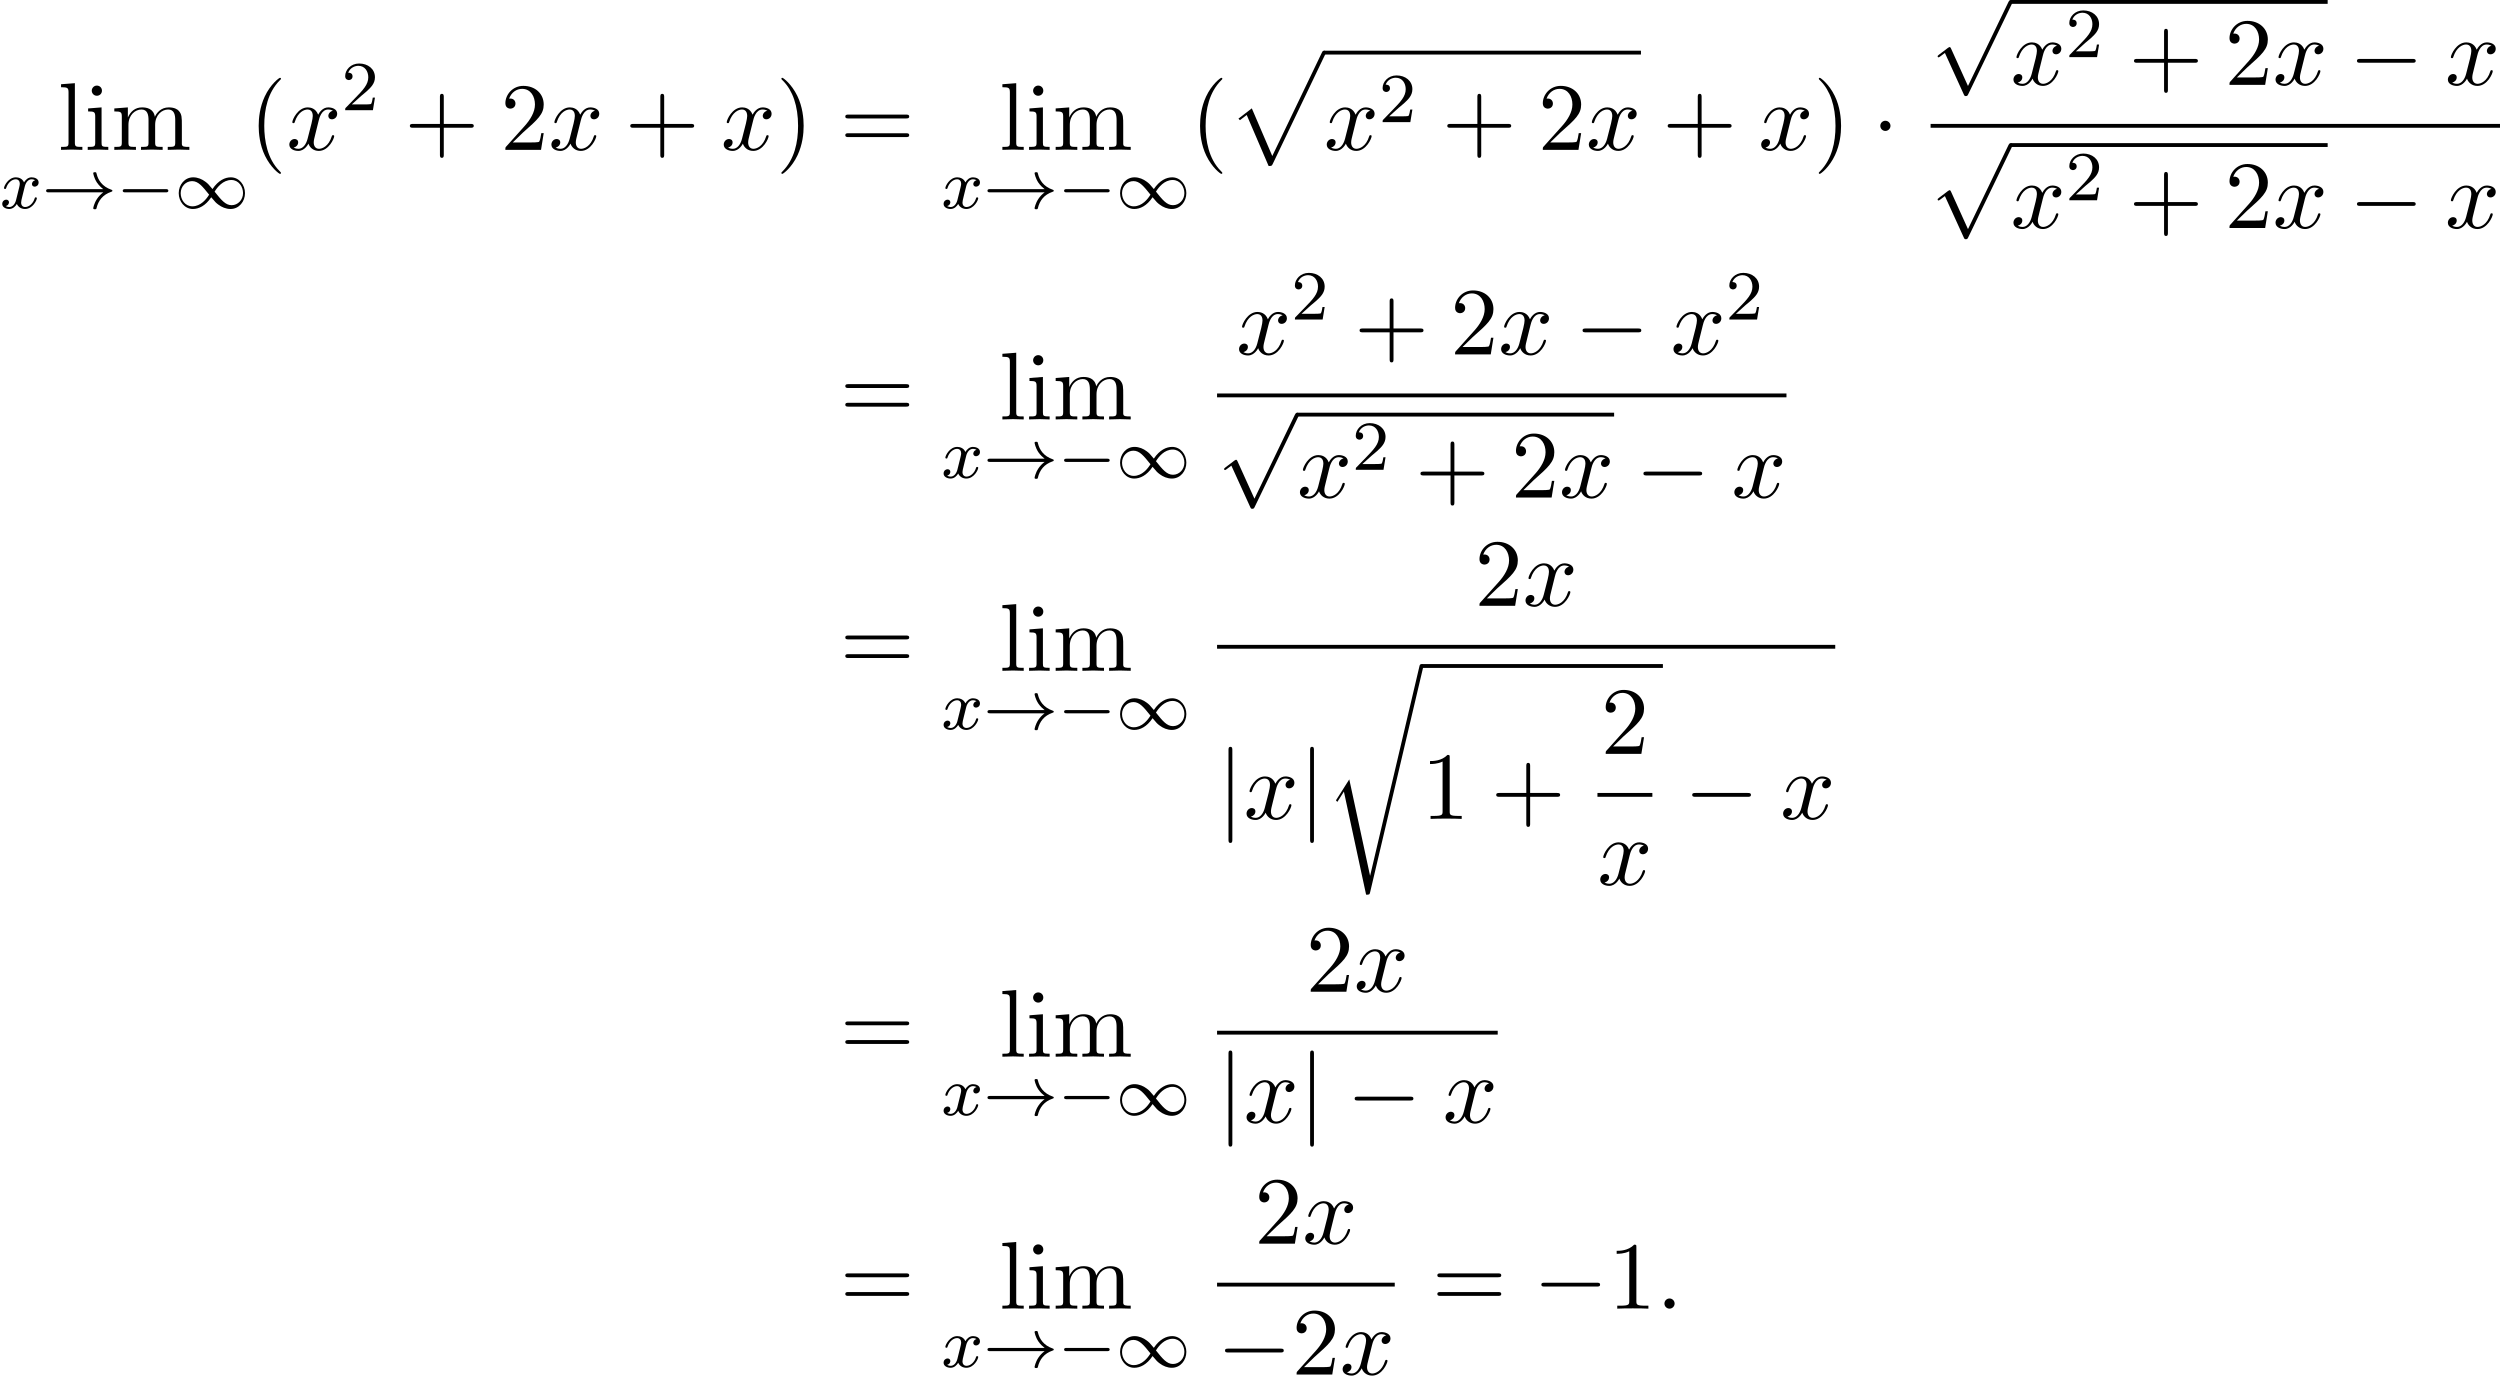 <?xml version='1.0' encoding='UTF-8'?>
<!-- This file was generated by dvisvgm 2.13.3 -->
<svg version='1.1' xmlns='http://www.w3.org/2000/svg' xmlns:xlink='http://www.w3.org/1999/xlink' width='283.843pt' height='156.973pt' viewBox='90.606 81.134 283.843 156.973'>
<defs>
<path id='g0-112' d='M4.625 12.655C4.964 12.655 4.975 12.644 5.084 12.436L11.051-.022C11.127-.164 11.127-.185 11.127-.218C11.127-.338 11.04-.436 10.909-.436C10.767-.436 10.724-.338 10.669-.218L5.04 11.52L2.716 6.109L1.2 7.276L1.364 7.451L2.138 6.862L4.625 12.655Z'/>
<path id='g0-114' d='M5.084 23.585H5.073L2.716 12.655L1.287 14.902C1.211 15 1.211 15.022 1.211 15.033C1.211 15.076 1.353 15.196 1.364 15.207L2.105 14.04L4.625 25.745C4.985 25.745 5.018 25.745 5.084 25.462L11.084 .011C11.105-.065 11.127-.164 11.127-.218C11.127-.338 11.04-.436 10.909-.436C10.735-.436 10.702-.295 10.669-.142L5.084 23.585Z'/>
<path id='g1-0' d='M5.571-1.809C5.699-1.809 5.874-1.809 5.874-1.993S5.699-2.176 5.571-2.176H1.004C.877-2.176 .701-2.176 .701-1.993S.877-1.809 1.004-1.809H5.571Z'/>
<path id='g1-33' d='M6.958-1.809C6.687-1.61 6.44-1.355 6.249-1.068C5.906-.55 5.818-.04 5.818-.008C5.818 .112 5.93 .112 6.001 .112C6.089 .112 6.161 .112 6.185 .008C6.392-.877 6.902-1.546 7.867-1.873C7.93-1.889 7.994-1.913 7.994-1.993S7.922-2.096 7.89-2.104C6.83-2.463 6.368-3.212 6.201-3.913C6.161-4.073 6.161-4.097 6.001-4.097C5.93-4.097 5.818-4.097 5.818-3.977C5.818-3.961 5.898-3.435 6.249-2.909C6.48-2.574 6.759-2.327 6.958-2.176H.773C.646-2.176 .47-2.176 .47-1.993S.646-1.809 .773-1.809H6.958Z'/>
<path id='g1-49' d='M4.304-2.184C3.834-2.75 3.77-2.813 3.491-3.021C3.124-3.3 2.638-3.515 2.112-3.515C1.14-3.515 .47-2.662 .47-1.714C.47-.781 1.132 .08 2.08 .08C2.734 .08 3.499-.263 4.16-1.251C4.631-.685 4.694-.622 4.973-.414C5.34-.135 5.826 .08 6.352 .08C7.325 .08 7.994-.773 7.994-1.722C7.994-2.654 7.333-3.515 6.384-3.515C5.731-3.515 4.965-3.172 4.304-2.184ZM4.543-1.889C4.846-2.391 5.499-3.212 6.44-3.212C7.293-3.212 7.771-2.439 7.771-1.722C7.771-.948 7.181-.351 6.48-.351S5.308-.933 4.543-1.889ZM3.921-1.546C3.618-1.044 2.965-.223 2.024-.223C1.172-.223 .693-.996 .693-1.714C.693-2.487 1.283-3.084 1.985-3.084S3.156-2.503 3.921-1.546Z'/>
<path id='g2-0' d='M7.189-2.509C7.375-2.509 7.571-2.509 7.571-2.727S7.375-2.945 7.189-2.945H1.287C1.102-2.945 .905-2.945 .905-2.727S1.102-2.509 1.287-2.509H7.189Z'/>
<path id='g2-1' d='M2.095-2.727C2.095-3.044 1.833-3.305 1.516-3.305S.938-3.044 .938-2.727S1.2-2.149 1.516-2.149S2.095-2.411 2.095-2.727Z'/>
<path id='g2-106' d='M1.735-7.789C1.735-7.985 1.735-8.182 1.516-8.182S1.298-7.985 1.298-7.789V2.335C1.298 2.531 1.298 2.727 1.516 2.727S1.735 2.531 1.735 2.335V-7.789Z'/>
<path id='g2-112' d='M4.244 9.327L2.324 5.084C2.247 4.909 2.193 4.909 2.16 4.909C2.149 4.909 2.095 4.909 1.975 4.996L.938 5.782C.796 5.891 .796 5.924 .796 5.956C.796 6.011 .829 6.076 .905 6.076C.971 6.076 1.156 5.924 1.276 5.836C1.342 5.782 1.505 5.662 1.625 5.575L3.775 10.298C3.851 10.473 3.905 10.473 4.004 10.473C4.167 10.473 4.2 10.407 4.276 10.255L9.229 0C9.305-.153 9.305-.196 9.305-.218C9.305-.327 9.218-.436 9.087-.436C9-.436 8.924-.382 8.836-.207L4.244 9.327Z'/>
<path id='g4-58' d='M2.095-.578C2.095-.895 1.833-1.156 1.516-1.156S.938-.895 .938-.578S1.2 0 1.516 0S2.095-.262 2.095-.578Z'/>
<path id='g4-120' d='M3.644-3.295C3.709-3.578 3.96-4.582 4.724-4.582C4.778-4.582 5.04-4.582 5.269-4.44C4.964-4.385 4.745-4.113 4.745-3.851C4.745-3.676 4.865-3.469 5.16-3.469C5.4-3.469 5.749-3.665 5.749-4.102C5.749-4.669 5.105-4.822 4.735-4.822C4.102-4.822 3.72-4.244 3.589-3.993C3.316-4.713 2.727-4.822 2.411-4.822C1.276-4.822 .655-3.415 .655-3.142C.655-3.033 .764-3.033 .785-3.033C.873-3.033 .905-3.055 .927-3.153C1.298-4.309 2.018-4.582 2.389-4.582C2.596-4.582 2.978-4.484 2.978-3.851C2.978-3.513 2.793-2.782 2.389-1.255C2.215-.578 1.833-.12 1.353-.12C1.287-.12 1.036-.12 .807-.262C1.08-.316 1.32-.545 1.32-.851C1.32-1.145 1.08-1.233 .916-1.233C.589-1.233 .316-.949 .316-.6C.316-.098 .862 .12 1.342 .12C2.062 .12 2.455-.644 2.487-.709C2.618-.305 3.011 .12 3.665 .12C4.789 .12 5.411-1.287 5.411-1.56C5.411-1.669 5.313-1.669 5.28-1.669C5.182-1.669 5.16-1.625 5.138-1.549C4.778-.382 4.036-.12 3.687-.12C3.262-.12 3.087-.469 3.087-.84C3.087-1.08 3.153-1.32 3.273-1.8L3.644-3.295Z'/>
<path id='g3-120' d='M3.993-3.18C3.642-3.092 3.626-2.782 3.626-2.75C3.626-2.574 3.762-2.455 3.937-2.455S4.384-2.59 4.384-2.933C4.384-3.387 3.881-3.515 3.587-3.515C3.212-3.515 2.909-3.252 2.726-2.941C2.55-3.363 2.136-3.515 1.809-3.515C.94-3.515 .454-2.519 .454-2.295C.454-2.224 .51-2.192 .574-2.192C.669-2.192 .685-2.232 .709-2.327C.893-2.909 1.371-3.292 1.785-3.292C2.096-3.292 2.248-3.068 2.248-2.782C2.248-2.622 2.152-2.256 2.088-2C2.032-1.769 1.857-1.06 1.817-.909C1.706-.478 1.419-.143 1.06-.143C1.028-.143 .821-.143 .654-.255C1.02-.343 1.02-.677 1.02-.685C1.02-.869 .877-.98 .701-.98C.486-.98 .255-.797 .255-.494C.255-.128 .646 .08 1.052 .08C1.474 .08 1.769-.239 1.913-.494C2.088-.104 2.455 .08 2.837 .08C3.706 .08 4.184-.917 4.184-1.14C4.184-1.219 4.121-1.243 4.065-1.243C3.969-1.243 3.953-1.188 3.929-1.108C3.77-.574 3.316-.143 2.853-.143C2.59-.143 2.399-.319 2.399-.654C2.399-.813 2.447-.996 2.558-1.443C2.614-1.682 2.79-2.383 2.829-2.534C2.941-2.949 3.22-3.292 3.579-3.292C3.618-3.292 3.826-3.292 3.993-3.18Z'/>
<path id='g6-40' d='M3.611 2.618C3.611 2.585 3.611 2.564 3.425 2.378C2.062 1.004 1.713-1.058 1.713-2.727C1.713-4.625 2.127-6.524 3.469-7.887C3.611-8.018 3.611-8.04 3.611-8.073C3.611-8.149 3.567-8.182 3.502-8.182C3.393-8.182 2.411-7.44 1.767-6.055C1.211-4.855 1.08-3.644 1.08-2.727C1.08-1.876 1.2-.556 1.8 .676C2.455 2.018 3.393 2.727 3.502 2.727C3.567 2.727 3.611 2.695 3.611 2.618Z'/>
<path id='g6-41' d='M3.153-2.727C3.153-3.578 3.033-4.898 2.433-6.131C1.778-7.473 .84-8.182 .731-8.182C.665-8.182 .622-8.138 .622-8.073C.622-8.04 .622-8.018 .829-7.822C1.898-6.742 2.52-5.007 2.52-2.727C2.52-.862 2.116 1.058 .764 2.433C.622 2.564 .622 2.585 .622 2.618C.622 2.684 .665 2.727 .731 2.727C.84 2.727 1.822 1.985 2.465 .6C3.022-.6 3.153-1.811 3.153-2.727Z'/>
<path id='g6-43' d='M4.462-2.509H7.505C7.658-2.509 7.865-2.509 7.865-2.727S7.658-2.945 7.505-2.945H4.462V-6C4.462-6.153 4.462-6.36 4.244-6.36S4.025-6.153 4.025-6V-2.945H.971C.818-2.945 .611-2.945 .611-2.727S.818-2.509 .971-2.509H4.025V.545C4.025 .698 4.025 .905 4.244 .905S4.462 .698 4.462 .545V-2.509Z'/>
<path id='g6-49' d='M3.207-6.982C3.207-7.244 3.207-7.265 2.956-7.265C2.28-6.567 1.32-6.567 .971-6.567V-6.229C1.189-6.229 1.833-6.229 2.4-6.513V-.862C2.4-.469 2.367-.338 1.385-.338H1.036V0C1.418-.033 2.367-.033 2.804-.033S4.189-.033 4.571 0V-.338H4.222C3.24-.338 3.207-.458 3.207-.862V-6.982Z'/>
<path id='g6-50' d='M1.385-.84L2.542-1.964C4.244-3.469 4.898-4.058 4.898-5.149C4.898-6.393 3.916-7.265 2.585-7.265C1.353-7.265 .545-6.262 .545-5.291C.545-4.68 1.091-4.68 1.124-4.68C1.309-4.68 1.691-4.811 1.691-5.258C1.691-5.542 1.495-5.825 1.113-5.825C1.025-5.825 1.004-5.825 .971-5.815C1.222-6.524 1.811-6.927 2.444-6.927C3.436-6.927 3.905-6.044 3.905-5.149C3.905-4.276 3.36-3.415 2.76-2.738L.665-.404C.545-.284 .545-.262 .545 0H4.593L4.898-1.898H4.625C4.571-1.571 4.495-1.091 4.385-.927C4.309-.84 3.589-.84 3.349-.84H1.385Z'/>
<path id='g6-61' d='M7.495-3.567C7.658-3.567 7.865-3.567 7.865-3.785S7.658-4.004 7.505-4.004H.971C.818-4.004 .611-4.004 .611-3.785S.818-3.567 .982-3.567H7.495ZM7.505-1.451C7.658-1.451 7.865-1.451 7.865-1.669S7.658-1.887 7.495-1.887H.982C.818-1.887 .611-1.887 .611-1.669S.818-1.451 .971-1.451H7.505Z'/>
<path id='g6-105' d='M1.931-4.822L.404-4.702V-4.364C1.113-4.364 1.211-4.298 1.211-3.764V-.829C1.211-.338 1.091-.338 .36-.338V0C.709-.011 1.298-.033 1.56-.033C1.942-.033 2.324-.011 2.695 0V-.338C1.975-.338 1.931-.393 1.931-.818V-4.822ZM1.975-6.72C1.975-7.069 1.702-7.298 1.396-7.298C1.058-7.298 .818-7.004 .818-6.72C.818-6.425 1.058-6.142 1.396-6.142C1.702-6.142 1.975-6.371 1.975-6.72Z'/>
<path id='g6-108' d='M1.931-7.571L.36-7.451V-7.113C1.124-7.113 1.211-7.036 1.211-6.502V-.829C1.211-.338 1.091-.338 .36-.338V0C.72-.011 1.298-.033 1.571-.033S2.378-.011 2.782 0V-.338C2.051-.338 1.931-.338 1.931-.829V-7.571Z'/>
<path id='g6-109' d='M1.2-3.753V-.829C1.2-.338 1.08-.338 .349-.338V0C.731-.011 1.287-.033 1.582-.033C1.865-.033 2.433-.011 2.804 0V-.338C2.073-.338 1.953-.338 1.953-.829V-2.836C1.953-3.971 2.727-4.582 3.425-4.582C4.113-4.582 4.233-3.993 4.233-3.371V-.829C4.233-.338 4.113-.338 3.382-.338V0C3.764-.011 4.32-.033 4.615-.033C4.898-.033 5.465-.011 5.836 0V-.338C5.105-.338 4.985-.338 4.985-.829V-2.836C4.985-3.971 5.76-4.582 6.458-4.582C7.145-4.582 7.265-3.993 7.265-3.371V-.829C7.265-.338 7.145-.338 6.415-.338V0C6.796-.011 7.353-.033 7.647-.033C7.931-.033 8.498-.011 8.869 0V-.338C8.302-.338 8.029-.338 8.018-.665V-2.749C8.018-3.687 8.018-4.025 7.68-4.418C7.527-4.604 7.167-4.822 6.535-4.822C5.618-4.822 5.138-4.167 4.953-3.753C4.8-4.702 3.993-4.822 3.502-4.822C2.705-4.822 2.193-4.353 1.887-3.676V-4.822L.349-4.702V-4.364C1.113-4.364 1.2-4.287 1.2-3.753Z'/>
<path id='g5-50' d='M2.248-1.626C2.375-1.745 2.71-2.008 2.837-2.12C3.332-2.574 3.802-3.013 3.802-3.738C3.802-4.686 3.005-5.3 2.008-5.3C1.052-5.3 .422-4.575 .422-3.866C.422-3.475 .733-3.419 .845-3.419C1.012-3.419 1.259-3.539 1.259-3.842C1.259-4.256 .861-4.256 .765-4.256C.996-4.838 1.53-5.037 1.921-5.037C2.662-5.037 3.045-4.407 3.045-3.738C3.045-2.909 2.463-2.303 1.522-1.339L.518-.303C.422-.215 .422-.199 .422 0H3.571L3.802-1.427H3.555C3.531-1.267 3.467-.869 3.371-.717C3.324-.654 2.718-.654 2.59-.654H1.172L2.248-1.626Z'/>
</defs>
<g id='page1'>
<use x='97.176' y='98.149' xlink:href='#g6-108'/>
<use x='100.206' y='98.149' xlink:href='#g6-105'/>
<use x='103.236' y='98.149' xlink:href='#g6-109'/>
<use x='90.606' y='104.782' xlink:href='#g3-120'/>
<use x='95.373' y='104.782' xlink:href='#g1-33'/>
<use x='103.842' y='104.782' xlink:href='#g1-0'/>
<use x='110.428' y='104.782' xlink:href='#g1-49'/>
<use x='118.896' y='98.149' xlink:href='#g6-40'/>
<use x='123.139' y='98.149' xlink:href='#g4-120'/>
<use x='129.374' y='93.644' xlink:href='#g5-50'/>
<use x='136.53' y='98.149' xlink:href='#g6-43'/>
<use x='147.439' y='98.149' xlink:href='#g6-50'/>
<use x='152.894' y='98.149' xlink:href='#g4-120'/>
<use x='161.553' y='98.149' xlink:href='#g6-43'/>
<use x='172.462' y='98.149' xlink:href='#g4-120'/>
<use x='178.697' y='98.149' xlink:href='#g6-41'/>
<use x='185.969' y='98.149' xlink:href='#g6-61'/>
<use x='204.054' y='98.149' xlink:href='#g6-108'/>
<use x='207.084' y='98.149' xlink:href='#g6-105'/>
<use x='210.115' y='98.149' xlink:href='#g6-109'/>
<use x='197.485' y='104.782' xlink:href='#g3-120'/>
<use x='202.252' y='104.782' xlink:href='#g1-33'/>
<use x='210.72' y='104.782' xlink:href='#g1-0'/>
<use x='217.306' y='104.782' xlink:href='#g1-49'/>
<use x='225.775' y='98.149' xlink:href='#g6-40'/>
<use x='230.017' y='87.327' xlink:href='#g0-112'/>
<rect x='240.926' y='86.89' height='.436' width='35.99'/>
<use x='240.926' y='98.149' xlink:href='#g4-120'/>
<use x='247.161' y='94.997' xlink:href='#g5-50'/>
<use x='254.318' y='98.149' xlink:href='#g6-43'/>
<use x='265.227' y='98.149' xlink:href='#g6-50'/>
<use x='270.681' y='98.149' xlink:href='#g4-120'/>
<use x='279.34' y='98.149' xlink:href='#g6-43'/>
<use x='290.249' y='98.149' xlink:href='#g4-120'/>
<use x='296.484' y='98.149' xlink:href='#g6-41'/>
<use x='303.151' y='98.149' xlink:href='#g2-1'/>
<use x='309.801' y='81.57' xlink:href='#g2-112'/>
<rect x='318.892' y='81.134' height='.436' width='35.99'/>
<use x='318.892' y='90.769' xlink:href='#g4-120'/>
<use x='325.127' y='87.617' xlink:href='#g5-50'/>
<use x='332.283' y='90.769' xlink:href='#g6-43'/>
<use x='343.192' y='90.769' xlink:href='#g6-50'/>
<use x='348.647' y='90.769' xlink:href='#g4-120'/>
<use x='357.306' y='90.769' xlink:href='#g2-0'/>
<use x='368.215' y='90.769' xlink:href='#g4-120'/>
<rect x='309.801' y='95.203' height='.436' width='64.649'/>
<use x='309.801' y='97.821' xlink:href='#g2-112'/>
<rect x='318.892' y='97.385' height='.436' width='35.99'/>
<use x='318.892' y='107.02' xlink:href='#g4-120'/>
<use x='325.127' y='103.868' xlink:href='#g5-50'/>
<use x='332.283' y='107.02' xlink:href='#g6-43'/>
<use x='343.192' y='107.02' xlink:href='#g6-50'/>
<use x='348.647' y='107.02' xlink:href='#g4-120'/>
<use x='357.306' y='107.02' xlink:href='#g2-0'/>
<use x='368.215' y='107.02' xlink:href='#g4-120'/>
<use x='185.969' y='128.754' xlink:href='#g6-61'/>
<use x='204.054' y='128.754' xlink:href='#g6-108'/>
<use x='207.084' y='128.754' xlink:href='#g6-105'/>
<use x='210.115' y='128.754' xlink:href='#g6-109'/>
<use x='197.485' y='135.388' xlink:href='#g3-120'/>
<use x='202.252' y='135.388' xlink:href='#g1-33'/>
<use x='210.72' y='135.388' xlink:href='#g1-0'/>
<use x='217.306' y='135.388' xlink:href='#g1-49'/>
<use x='230.968' y='121.374' xlink:href='#g4-120'/>
<use x='237.203' y='117.415' xlink:href='#g5-50'/>
<use x='244.359' y='121.374' xlink:href='#g6-43'/>
<use x='255.268' y='121.374' xlink:href='#g6-50'/>
<use x='260.723' y='121.374' xlink:href='#g4-120'/>
<use x='269.382' y='121.374' xlink:href='#g2-0'/>
<use x='280.291' y='121.374' xlink:href='#g4-120'/>
<use x='286.526' y='117.415' xlink:href='#g5-50'/>
<rect x='228.788' y='125.809' height='.436' width='64.649'/>
<use x='228.788' y='128.427' xlink:href='#g2-112'/>
<rect x='237.879' y='127.991' height='.436' width='35.99'/>
<use x='237.879' y='137.625' xlink:href='#g4-120'/>
<use x='244.114' y='134.474' xlink:href='#g5-50'/>
<use x='251.271' y='137.625' xlink:href='#g6-43'/>
<use x='262.18' y='137.625' xlink:href='#g6-50'/>
<use x='267.634' y='137.625' xlink:href='#g4-120'/>
<use x='276.293' y='137.625' xlink:href='#g2-0'/>
<use x='287.202' y='137.625' xlink:href='#g4-120'/>
<use x='185.969' y='157.295' xlink:href='#g6-61'/>
<use x='204.054' y='157.295' xlink:href='#g6-108'/>
<use x='207.084' y='157.295' xlink:href='#g6-105'/>
<use x='210.115' y='157.295' xlink:href='#g6-109'/>
<use x='197.485' y='163.929' xlink:href='#g3-120'/>
<use x='202.252' y='163.929' xlink:href='#g1-33'/>
<use x='210.72' y='163.929' xlink:href='#g1-0'/>
<use x='217.306' y='163.929' xlink:href='#g1-49'/>
<use x='258.037' y='149.915' xlink:href='#g6-50'/>
<use x='263.491' y='149.915' xlink:href='#g4-120'/>
<rect x='228.788' y='154.35' height='.436' width='70.186'/>
<use x='228.788' y='174.11' xlink:href='#g2-106'/>
<use x='231.819' y='174.11' xlink:href='#g4-120'/>
<use x='238.054' y='174.11' xlink:href='#g2-106'/>
<use x='241.084' y='156.968' xlink:href='#g0-114'/>
<rect x='251.993' y='156.531' height='.436' width='27.414'/>
<use x='251.993' y='174.11' xlink:href='#g6-49'/>
<use x='259.872' y='174.11' xlink:href='#g6-43'/>
<use x='272.367' y='166.729' xlink:href='#g6-50'/>
<rect x='271.976' y='171.164' height='.436' width='6.235'/>
<use x='271.976' y='181.593' xlink:href='#g4-120'/>
<use x='281.831' y='174.11' xlink:href='#g2-0'/>
<use x='292.74' y='174.11' xlink:href='#g4-120'/>
<use x='185.969' y='201.109' xlink:href='#g6-61'/>
<use x='204.054' y='201.109' xlink:href='#g6-108'/>
<use x='207.084' y='201.109' xlink:href='#g6-105'/>
<use x='210.115' y='201.109' xlink:href='#g6-109'/>
<use x='197.485' y='207.742' xlink:href='#g3-120'/>
<use x='202.252' y='207.742' xlink:href='#g1-33'/>
<use x='210.72' y='207.742' xlink:href='#g1-0'/>
<use x='217.306' y='207.742' xlink:href='#g1-49'/>
<use x='238.876' y='193.729' xlink:href='#g6-50'/>
<use x='244.33' y='193.729' xlink:href='#g4-120'/>
<rect x='228.788' y='198.163' height='.436' width='31.864'/>
<use x='228.788' y='208.592' xlink:href='#g2-106'/>
<use x='231.819' y='208.592' xlink:href='#g4-120'/>
<use x='238.054' y='208.592' xlink:href='#g2-106'/>
<use x='243.508' y='208.592' xlink:href='#g2-0'/>
<use x='254.417' y='208.592' xlink:href='#g4-120'/>
<use x='185.969' y='229.715' xlink:href='#g6-61'/>
<use x='204.054' y='229.715' xlink:href='#g6-108'/>
<use x='207.084' y='229.715' xlink:href='#g6-105'/>
<use x='210.115' y='229.715' xlink:href='#g6-109'/>
<use x='197.485' y='236.348' xlink:href='#g3-120'/>
<use x='202.252' y='236.348' xlink:href='#g1-33'/>
<use x='210.72' y='236.348' xlink:href='#g1-0'/>
<use x='217.306' y='236.348' xlink:href='#g1-49'/>
<use x='233.031' y='222.335' xlink:href='#g6-50'/>
<use x='238.485' y='222.335' xlink:href='#g4-120'/>
<rect x='228.788' y='226.769' height='.436' width='20.174'/>
<use x='228.788' y='237.198' xlink:href='#g2-0'/>
<use x='237.273' y='237.198' xlink:href='#g6-50'/>
<use x='242.728' y='237.198' xlink:href='#g4-120'/>
<use x='253.188' y='229.715' xlink:href='#g6-61'/>
<use x='264.704' y='229.715' xlink:href='#g2-0'/>
<use x='273.188' y='229.715' xlink:href='#g6-49'/>
<use x='278.643' y='229.715' xlink:href='#g4-58'/>
</g>
</svg><!--Rendered by QuickLaTeX.com-->